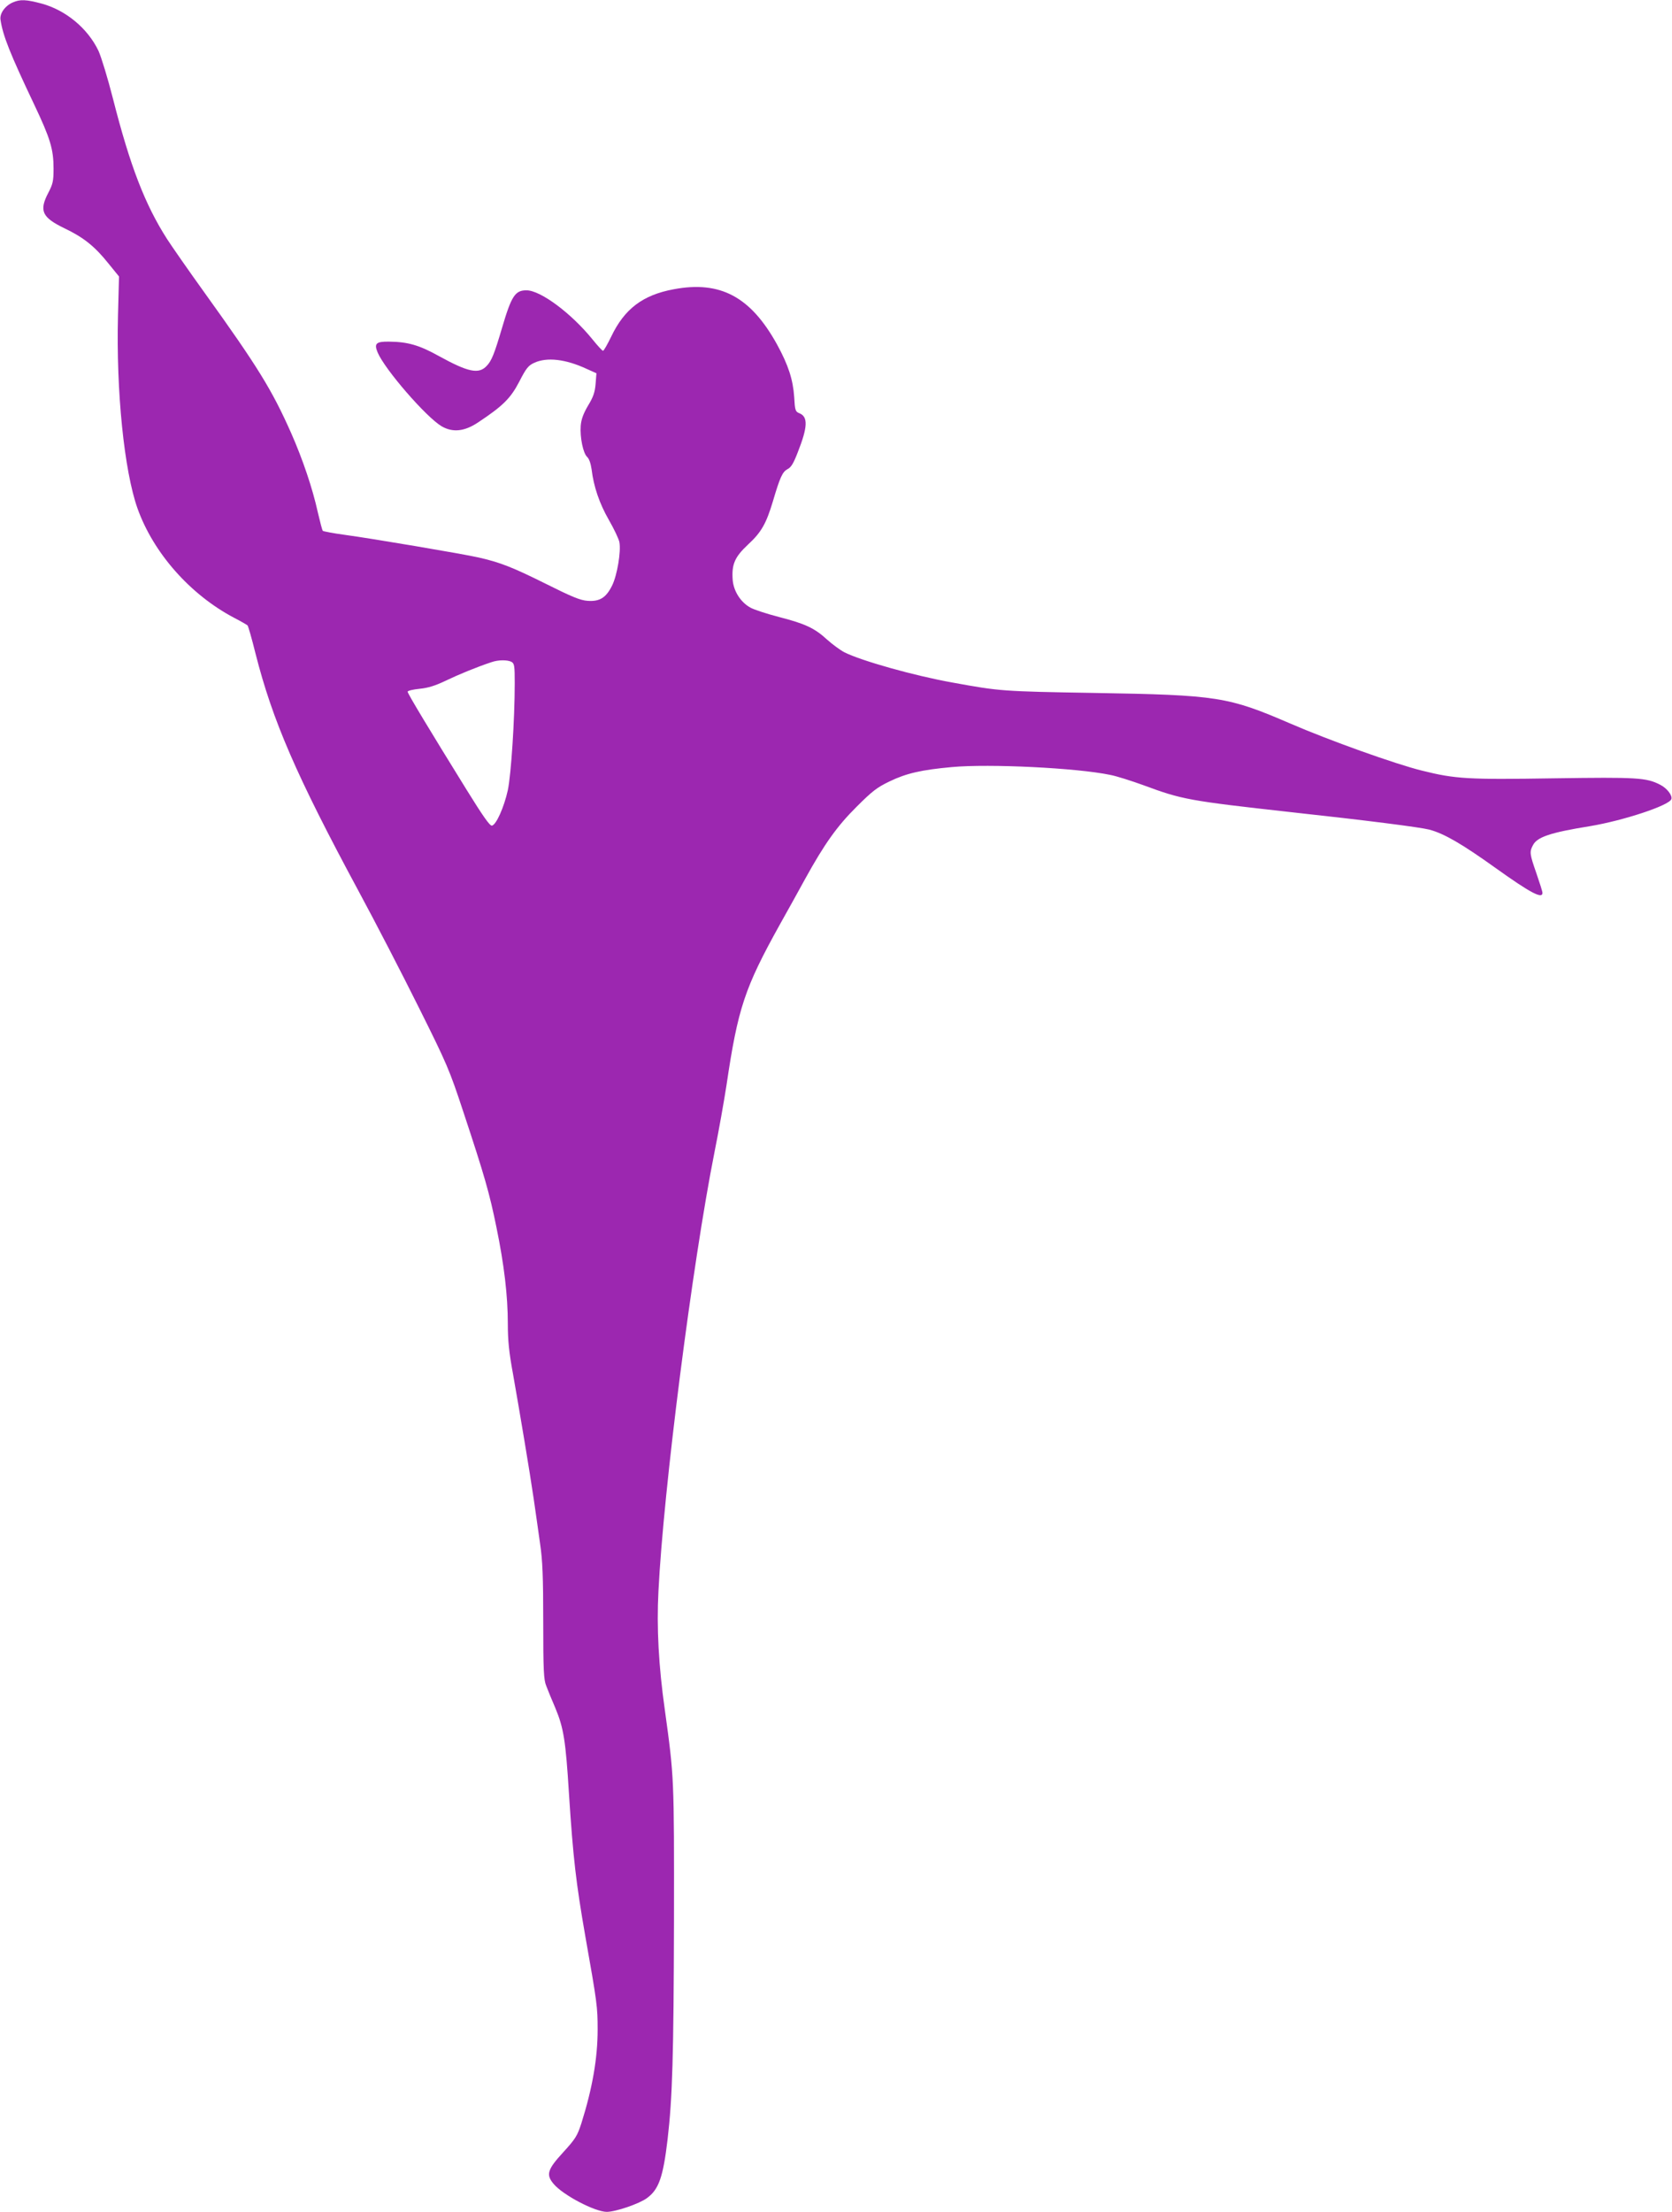 <?xml version="1.0" standalone="no"?>
<!DOCTYPE svg PUBLIC "-//W3C//DTD SVG 20010904//EN"
 "http://www.w3.org/TR/2001/REC-SVG-20010904/DTD/svg10.dtd">
<svg version="1.0" xmlns="http://www.w3.org/2000/svg"
 width="968pt" height="1280pt" viewBox="0 0 968 1280"
 preserveAspectRatio="xMidYMid meet">
<g transform="translate(0,1280) scale(0.1,-0.1)"
fill="#9c27b0" stroke="none">
<path d="M74 12786 c-45 -20 -77 -64 -71 -101 14 -92 54 -193 195 -490 93
-196 112 -258 112 -371 0 -72 -4 -89 -30 -139 -55 -105 -37 -143 93 -206 111
-53 176 -105 255 -204 l61 -75 -6 -227 c-11 -438 36 -898 113 -1115 92 -258
305 -499 559 -633 39 -20 73 -40 78 -44 4 -4 25 -77 46 -162 99 -390 237 -708
596 -1374 98 -181 255 -485 350 -676 163 -327 177 -359 258 -605 122 -368 151
-469 191 -666 45 -218 66 -398 66 -559 0 -96 7 -166 30 -290 41 -233 96 -560
120 -724 11 -77 28 -194 37 -260 14 -94 18 -190 18 -450 0 -281 3 -336 17
-370 8 -22 32 -80 53 -129 48 -115 60 -188 79 -496 24 -373 41 -517 95 -827
68 -384 71 -407 71 -538 0 -165 -30 -339 -94 -542 -24 -74 -34 -90 -106 -169
-91 -99 -100 -129 -55 -182 54 -65 240 -162 308 -162 51 0 189 47 233 80 68
50 93 120 119 340 28 240 35 482 37 1261 1 837 1 832 -53 1224 -36 254 -48
478 -37 686 29 588 196 1894 324 2539 25 124 56 299 70 390 66 446 105 563
309 930 48 85 114 205 147 265 111 201 184 304 297 416 91 91 118 112 191 147
97 47 185 67 361 83 217 20 723 -5 915 -45 38 -7 125 -35 194 -60 224 -83 262
-90 855 -156 441 -48 745 -87 800 -101 86 -23 188 -82 385 -223 200 -143 270
-180 270 -143 0 8 -16 58 -35 113 -39 112 -41 124 -20 163 24 47 100 73 330
110 192 32 457 119 471 156 8 21 -25 64 -65 84 -80 41 -133 44 -611 37 -502
-8 -573 -4 -766 44 -155 38 -540 176 -764 273 -360 155 -419 165 -1135 177
-534 9 -545 10 -820 60 -224 40 -528 126 -626 175 -25 13 -71 47 -101 74 -73
67 -128 92 -280 131 -69 18 -143 42 -164 54 -56 31 -96 94 -102 158 -7 92 11
134 89 207 77 71 105 121 144 251 41 139 55 169 84 185 21 10 35 34 59 96 59
149 61 208 9 228 -22 9 -25 17 -29 93 -7 102 -34 185 -99 304 -153 277 -329
371 -599 320 -179 -33 -285 -114 -361 -273 -22 -45 -43 -83 -48 -83 -4 0 -31
29 -60 65 -124 153 -302 285 -383 285 -66 0 -87 -32 -142 -219 -44 -149 -60
-189 -88 -218 -46 -50 -107 -37 -278 57 -113 63 -180 82 -288 83 -75 1 -87
-11 -66 -62 41 -98 281 -375 371 -428 64 -37 132 -30 210 22 145 96 189 140
239 236 41 80 53 94 88 110 73 33 180 21 301 -35 l58 -26 -5 -63 c-4 -48 -14
-76 -44 -125 -27 -46 -39 -79 -42 -116 -5 -67 14 -159 37 -180 12 -11 21 -38
26 -72 12 -100 45 -197 100 -293 30 -52 58 -111 61 -129 10 -54 -13 -191 -42
-250 -35 -71 -72 -94 -142 -89 -43 3 -91 23 -245 100 -191 95 -263 123 -387
151 -87 20 -625 111 -775 131 -66 9 -123 20 -126 23 -4 4 -16 52 -29 107 -31
141 -88 308 -154 458 -111 250 -192 382 -501 812 -95 132 -193 273 -218 312
-128 200 -214 423 -313 812 -30 118 -68 242 -84 277 -62 130 -189 235 -328
273 -90 24 -125 26 -168 7z m2887 -3816 c17 -10 19 -22 19 -123 0 -213 -21
-529 -40 -620 -22 -99 -67 -200 -92 -205 -12 -2 -52 55 -145 205 -213 344
-343 559 -343 570 0 6 31 13 69 17 51 5 91 18 152 47 75 36 177 78 264 107 40
14 92 14 116 2z"/>
</g>
</svg>
